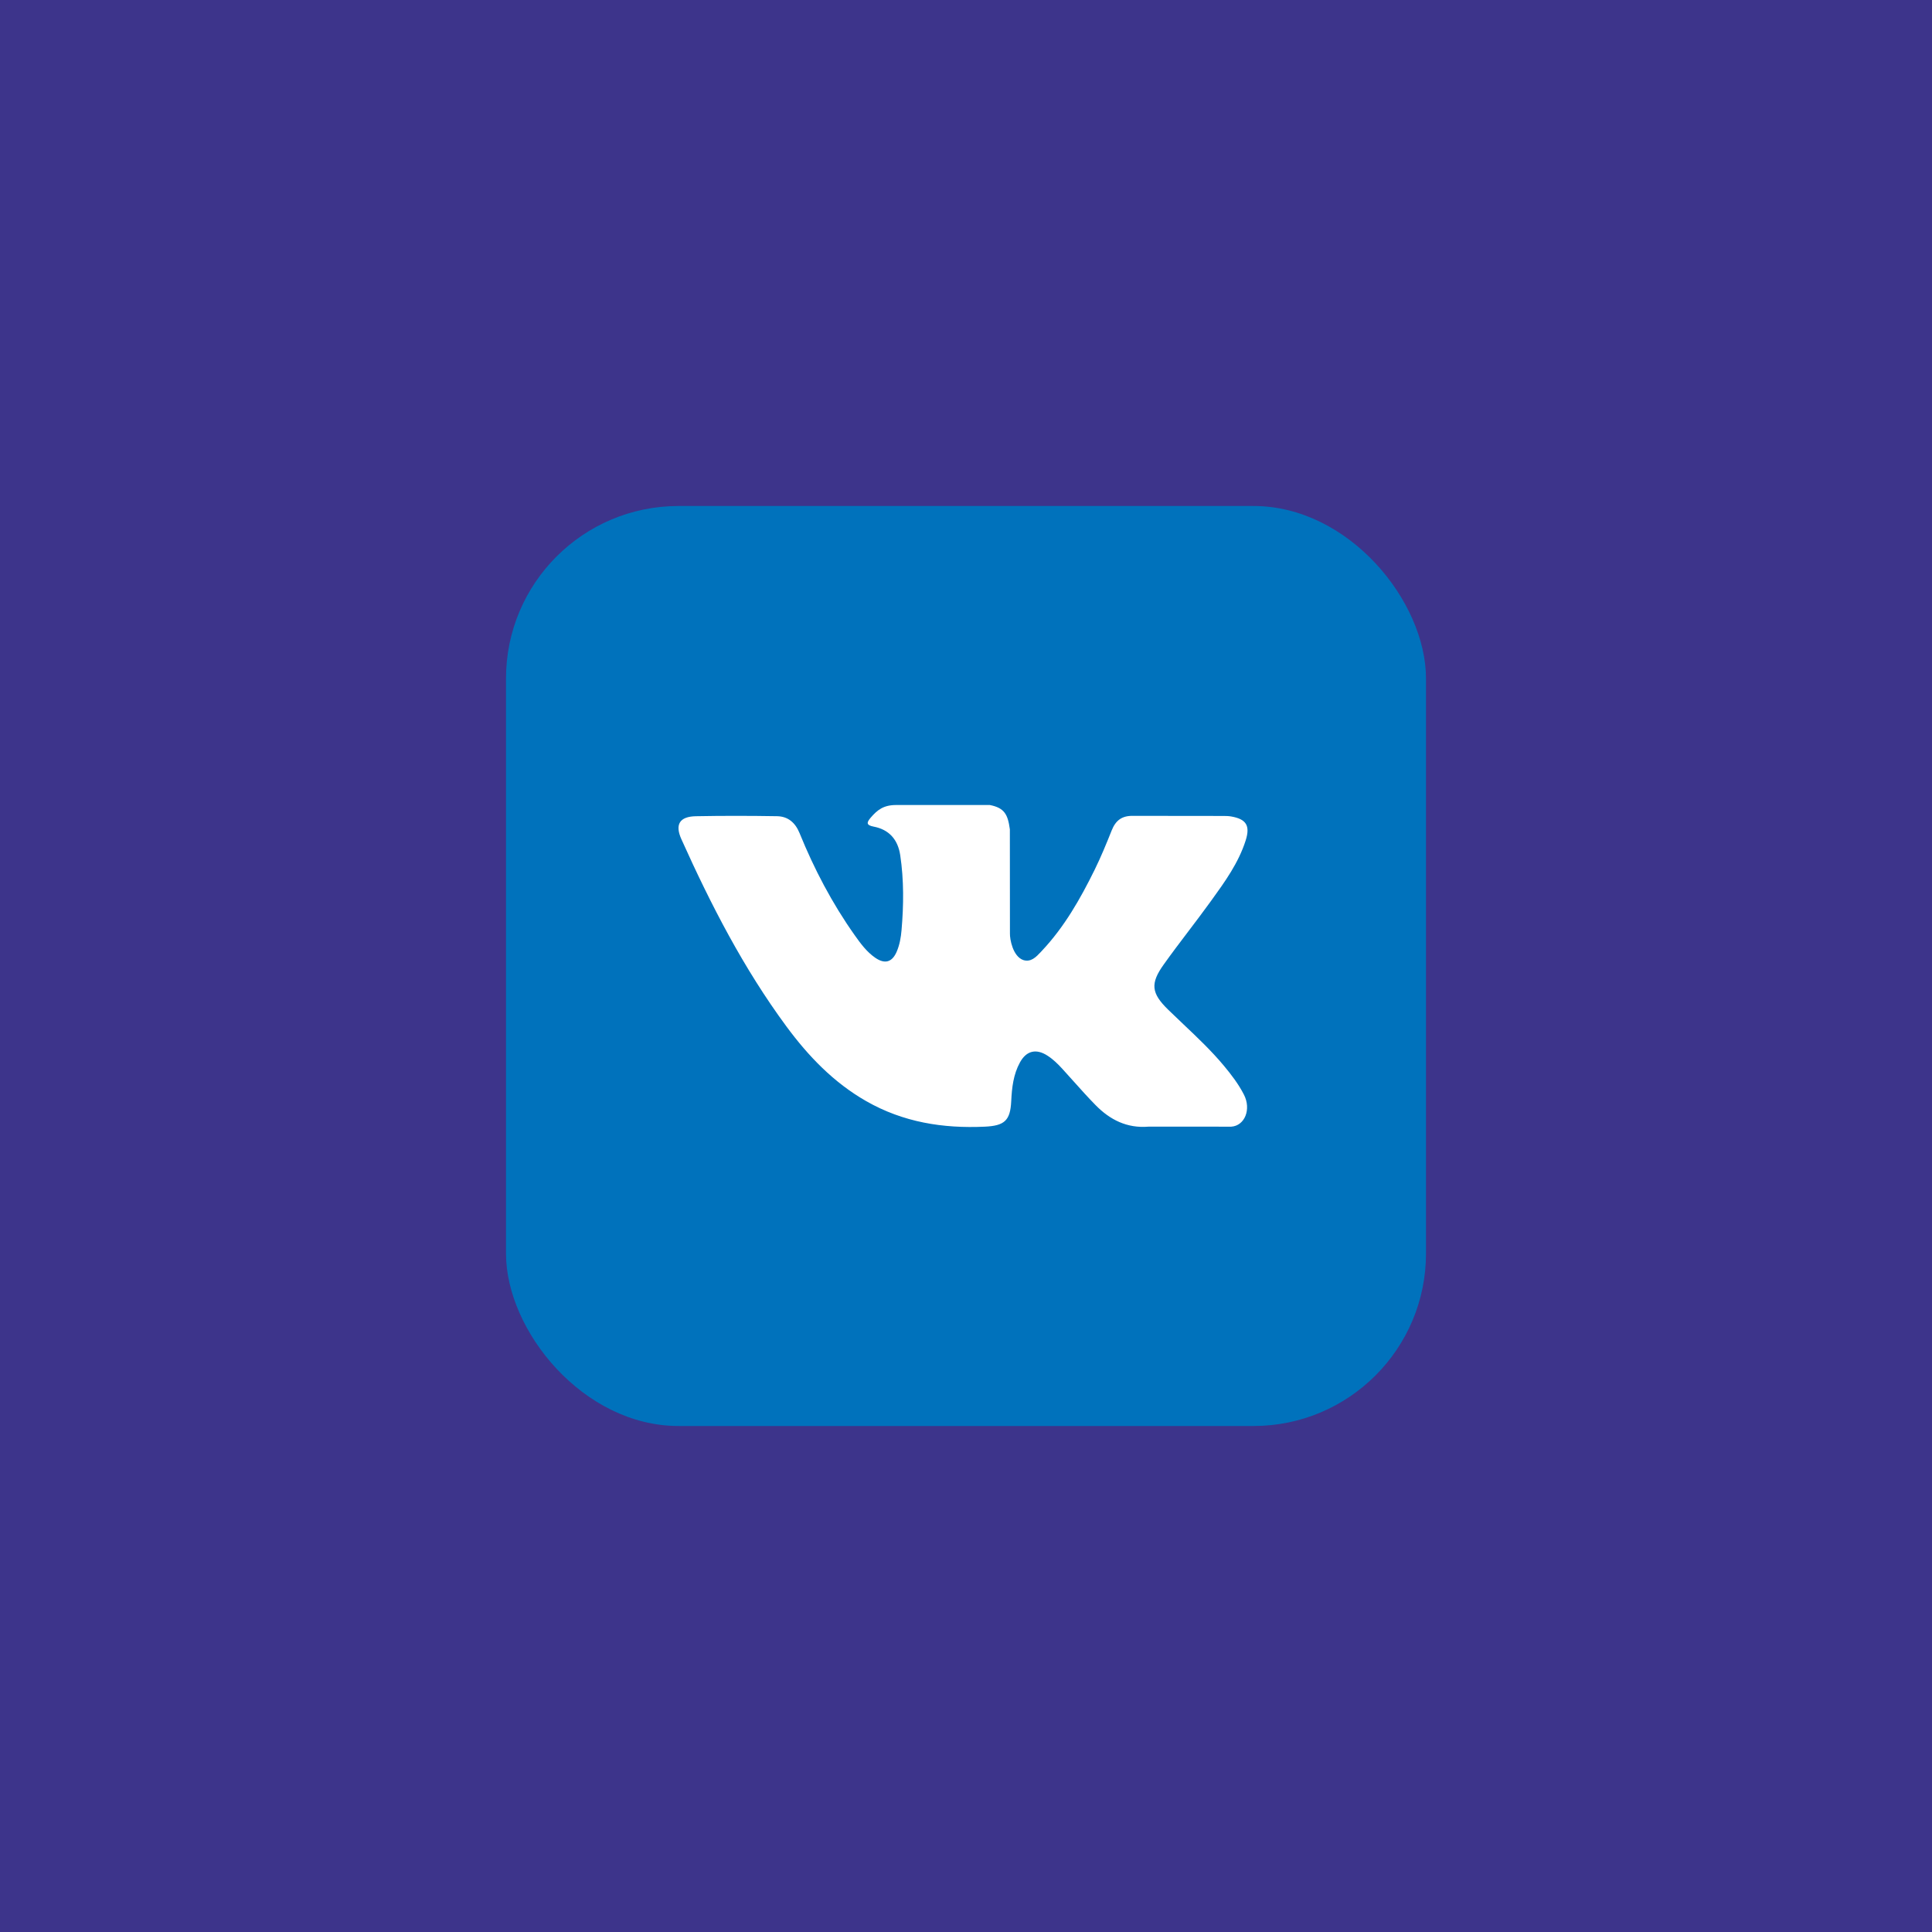 <?xml version="1.0" encoding="UTF-8"?> <svg xmlns="http://www.w3.org/2000/svg" width="168" height="168" viewBox="0 0 168 168" fill="none"> <rect width="168" height="168" fill="#3D348B"></rect> <rect x="44" y="44" width="80" height="80" rx="15" fill="#0072BC"></rect> <path fill-rule="evenodd" clip-rule="evenodd" d="M102.905 89.067C102.462 88.647 102.019 88.228 101.583 87.802C100.104 86.359 100.009 85.522 101.201 83.859C101.892 82.89 102.611 81.941 103.331 80.992C103.962 80.16 104.593 79.328 105.205 78.482C105.248 78.422 105.291 78.362 105.335 78.303C106.515 76.671 107.7 75.032 108.321 73.078C108.729 71.789 108.367 71.221 107.046 70.995C106.817 70.955 106.582 70.953 106.351 70.953L98.511 70.944C97.545 70.929 97.012 71.35 96.67 72.206C96.209 73.363 95.735 74.518 95.185 75.635C93.939 78.166 92.548 80.612 90.595 82.684C90.568 82.713 90.54 82.743 90.512 82.773C90.103 83.21 89.644 83.701 88.97 83.479C88.072 83.151 87.806 81.669 87.821 81.169L87.814 72.12C87.639 70.828 87.352 70.252 86.068 70L77.926 70.001C76.838 70.001 76.294 70.422 75.713 71.101C75.379 71.494 75.278 71.749 75.966 71.879C77.317 72.135 78.079 73.011 78.281 74.366C78.605 76.531 78.582 78.705 78.395 80.879C78.341 81.514 78.232 82.147 77.98 82.74C77.586 83.672 76.95 83.861 76.115 83.288C75.359 82.769 74.828 82.037 74.307 81.302C72.355 78.542 70.796 75.567 69.525 72.44C69.157 71.537 68.524 70.989 67.567 70.974C65.215 70.936 62.863 70.931 60.511 70.976C59.095 71.003 58.673 71.689 59.25 72.972C61.811 78.671 64.662 84.21 68.385 89.256C70.296 91.845 72.49 94.132 75.324 95.752C78.537 97.588 81.994 98.141 85.637 97.971C87.342 97.891 87.855 97.447 87.933 95.748C87.988 94.585 88.119 93.428 88.692 92.383C89.255 91.357 90.109 91.161 91.091 91.8C91.584 92.119 91.997 92.525 92.389 92.955C92.707 93.302 93.02 93.653 93.334 94.004C93.969 94.713 94.604 95.422 95.271 96.101C96.519 97.373 98.001 98.124 99.862 97.97L107.068 97.971C108.229 97.894 108.832 96.473 108.164 95.177C107.696 94.268 107.081 93.46 106.429 92.678C105.349 91.381 104.127 90.224 102.905 89.067Z" fill="white"></path> </svg> 